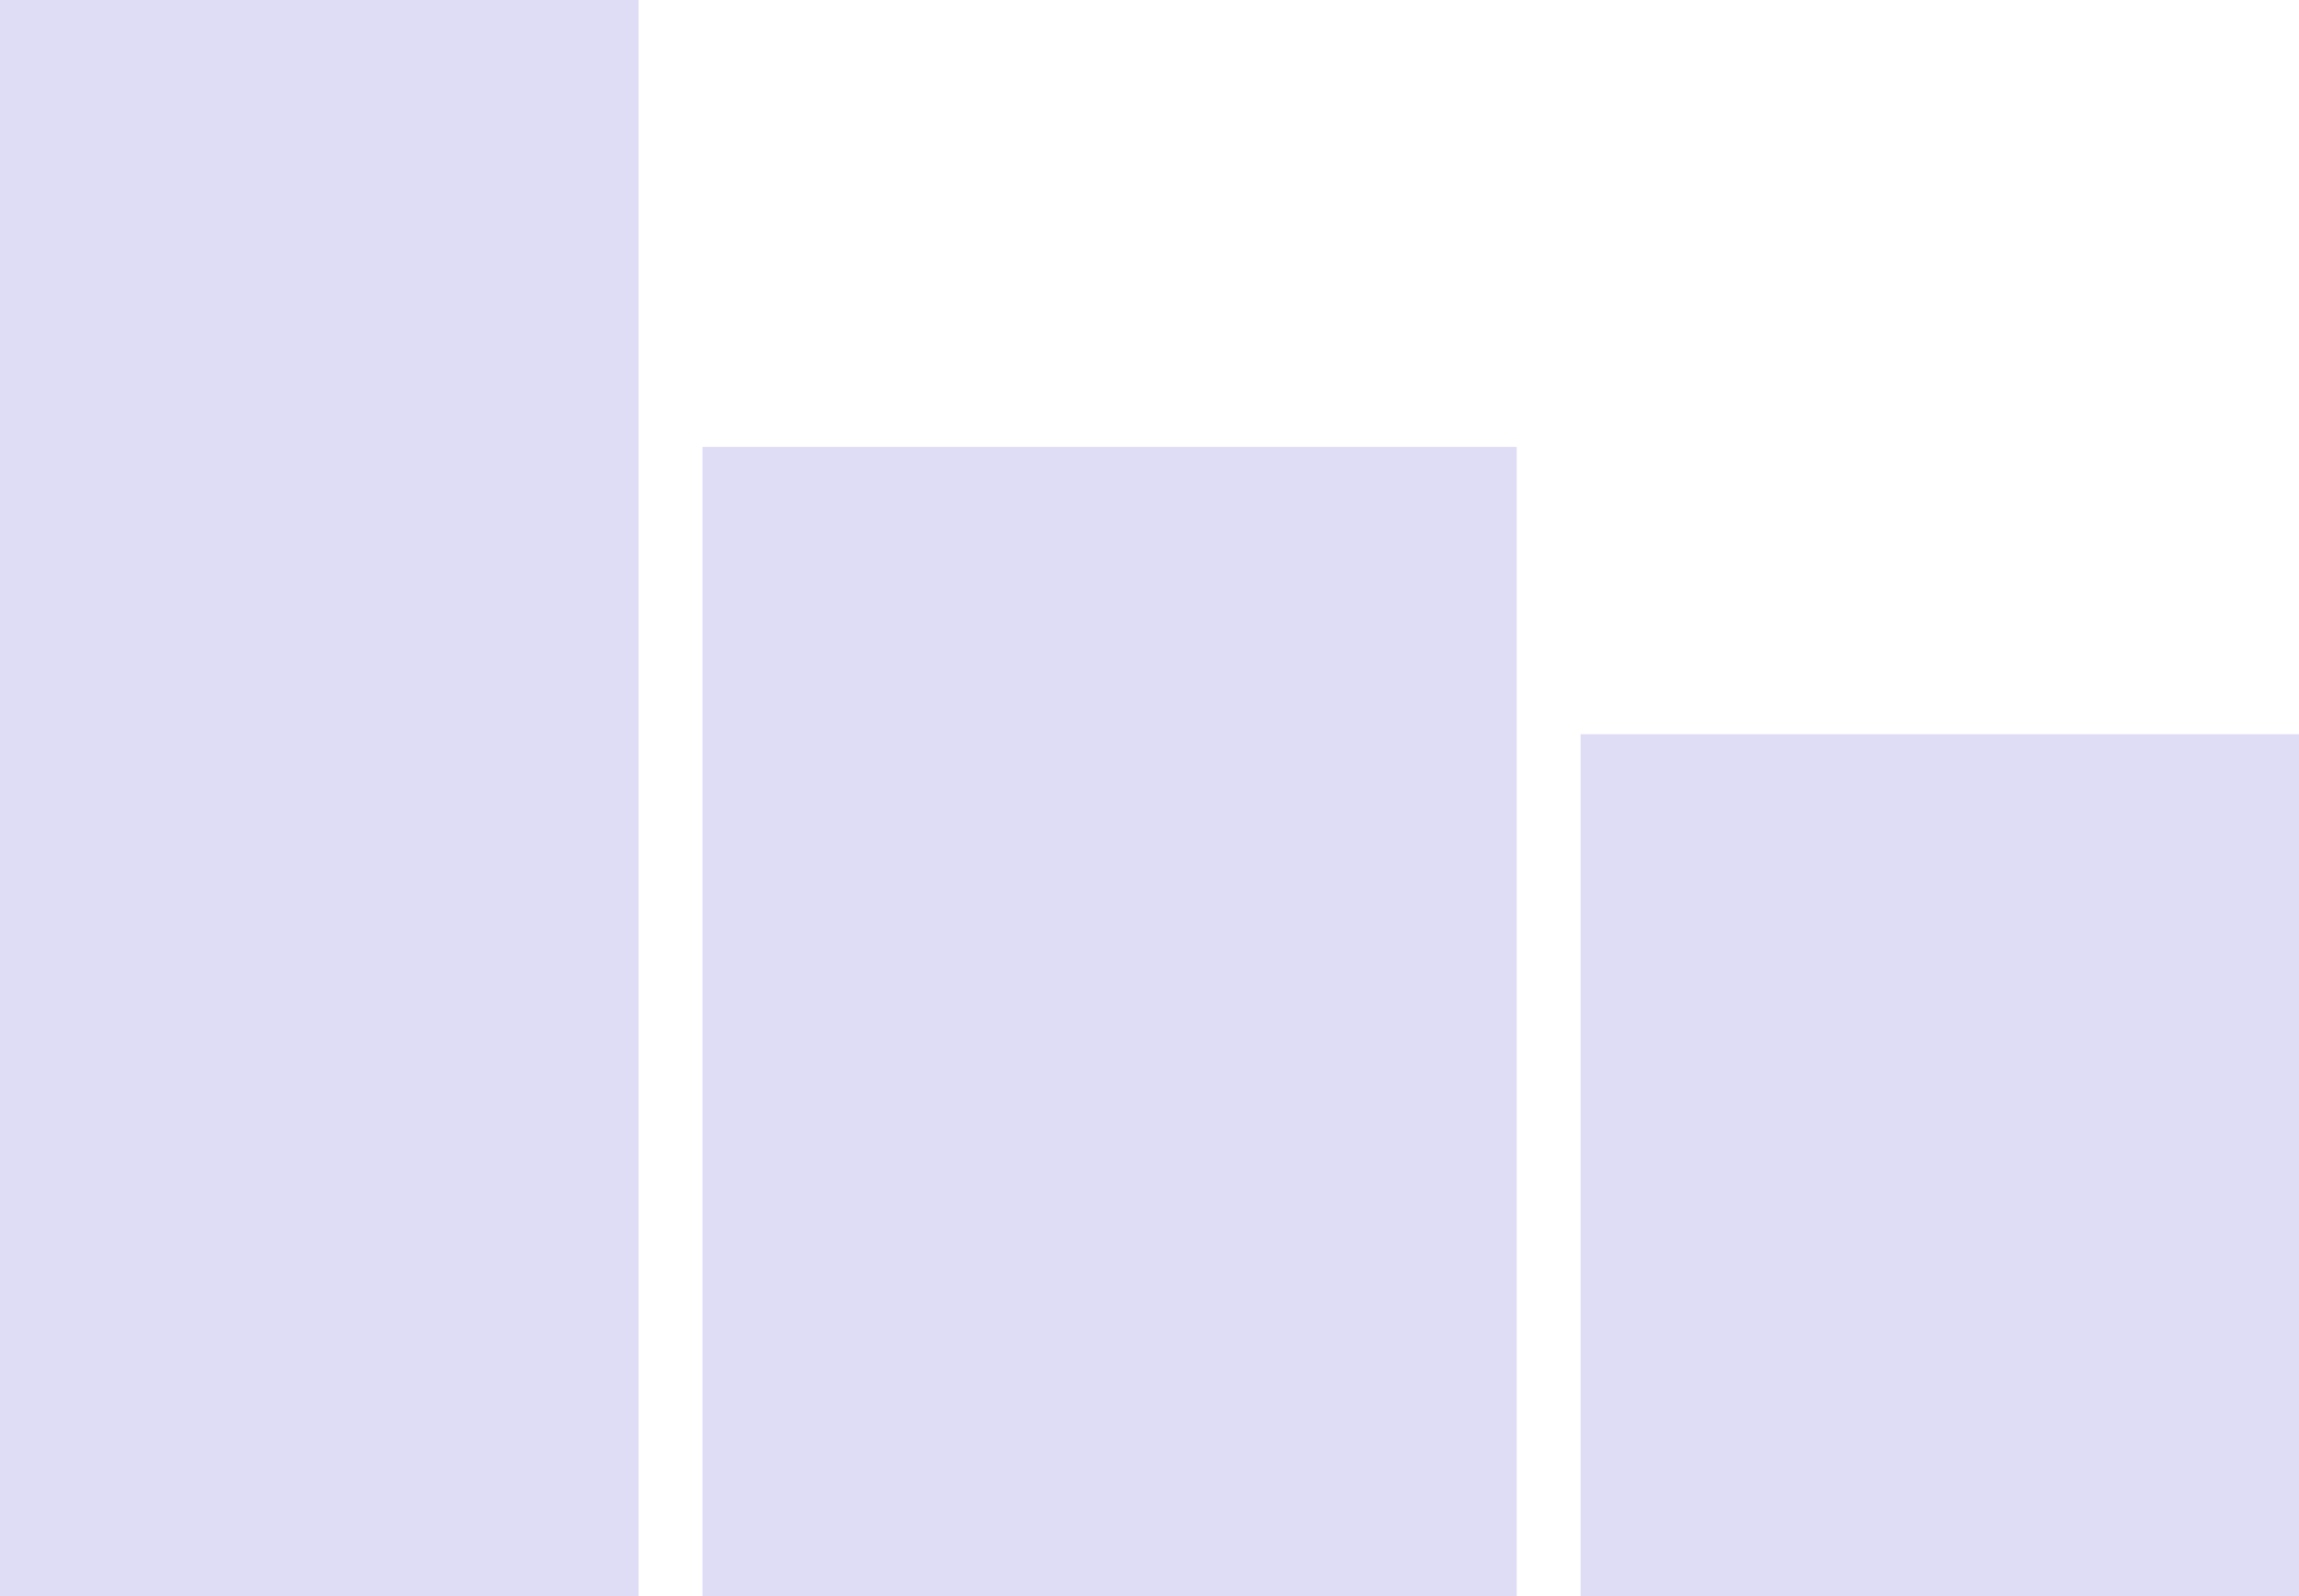 <svg xmlns="http://www.w3.org/2000/svg" width="144" height="100" viewBox="0 0 144 100" fill="none"><rect width="45" height="54" transform="matrix(-1 0 0 1 144 46)" fill="#6257D5" fill-opacity="0.2"></rect><path d="M95 28H44V100H95V28Z" fill="#6257D5" fill-opacity="0.2"></path><path d="M40 0H0V100H40V0Z" fill="#6257D5" fill-opacity="0.2"></path></svg>